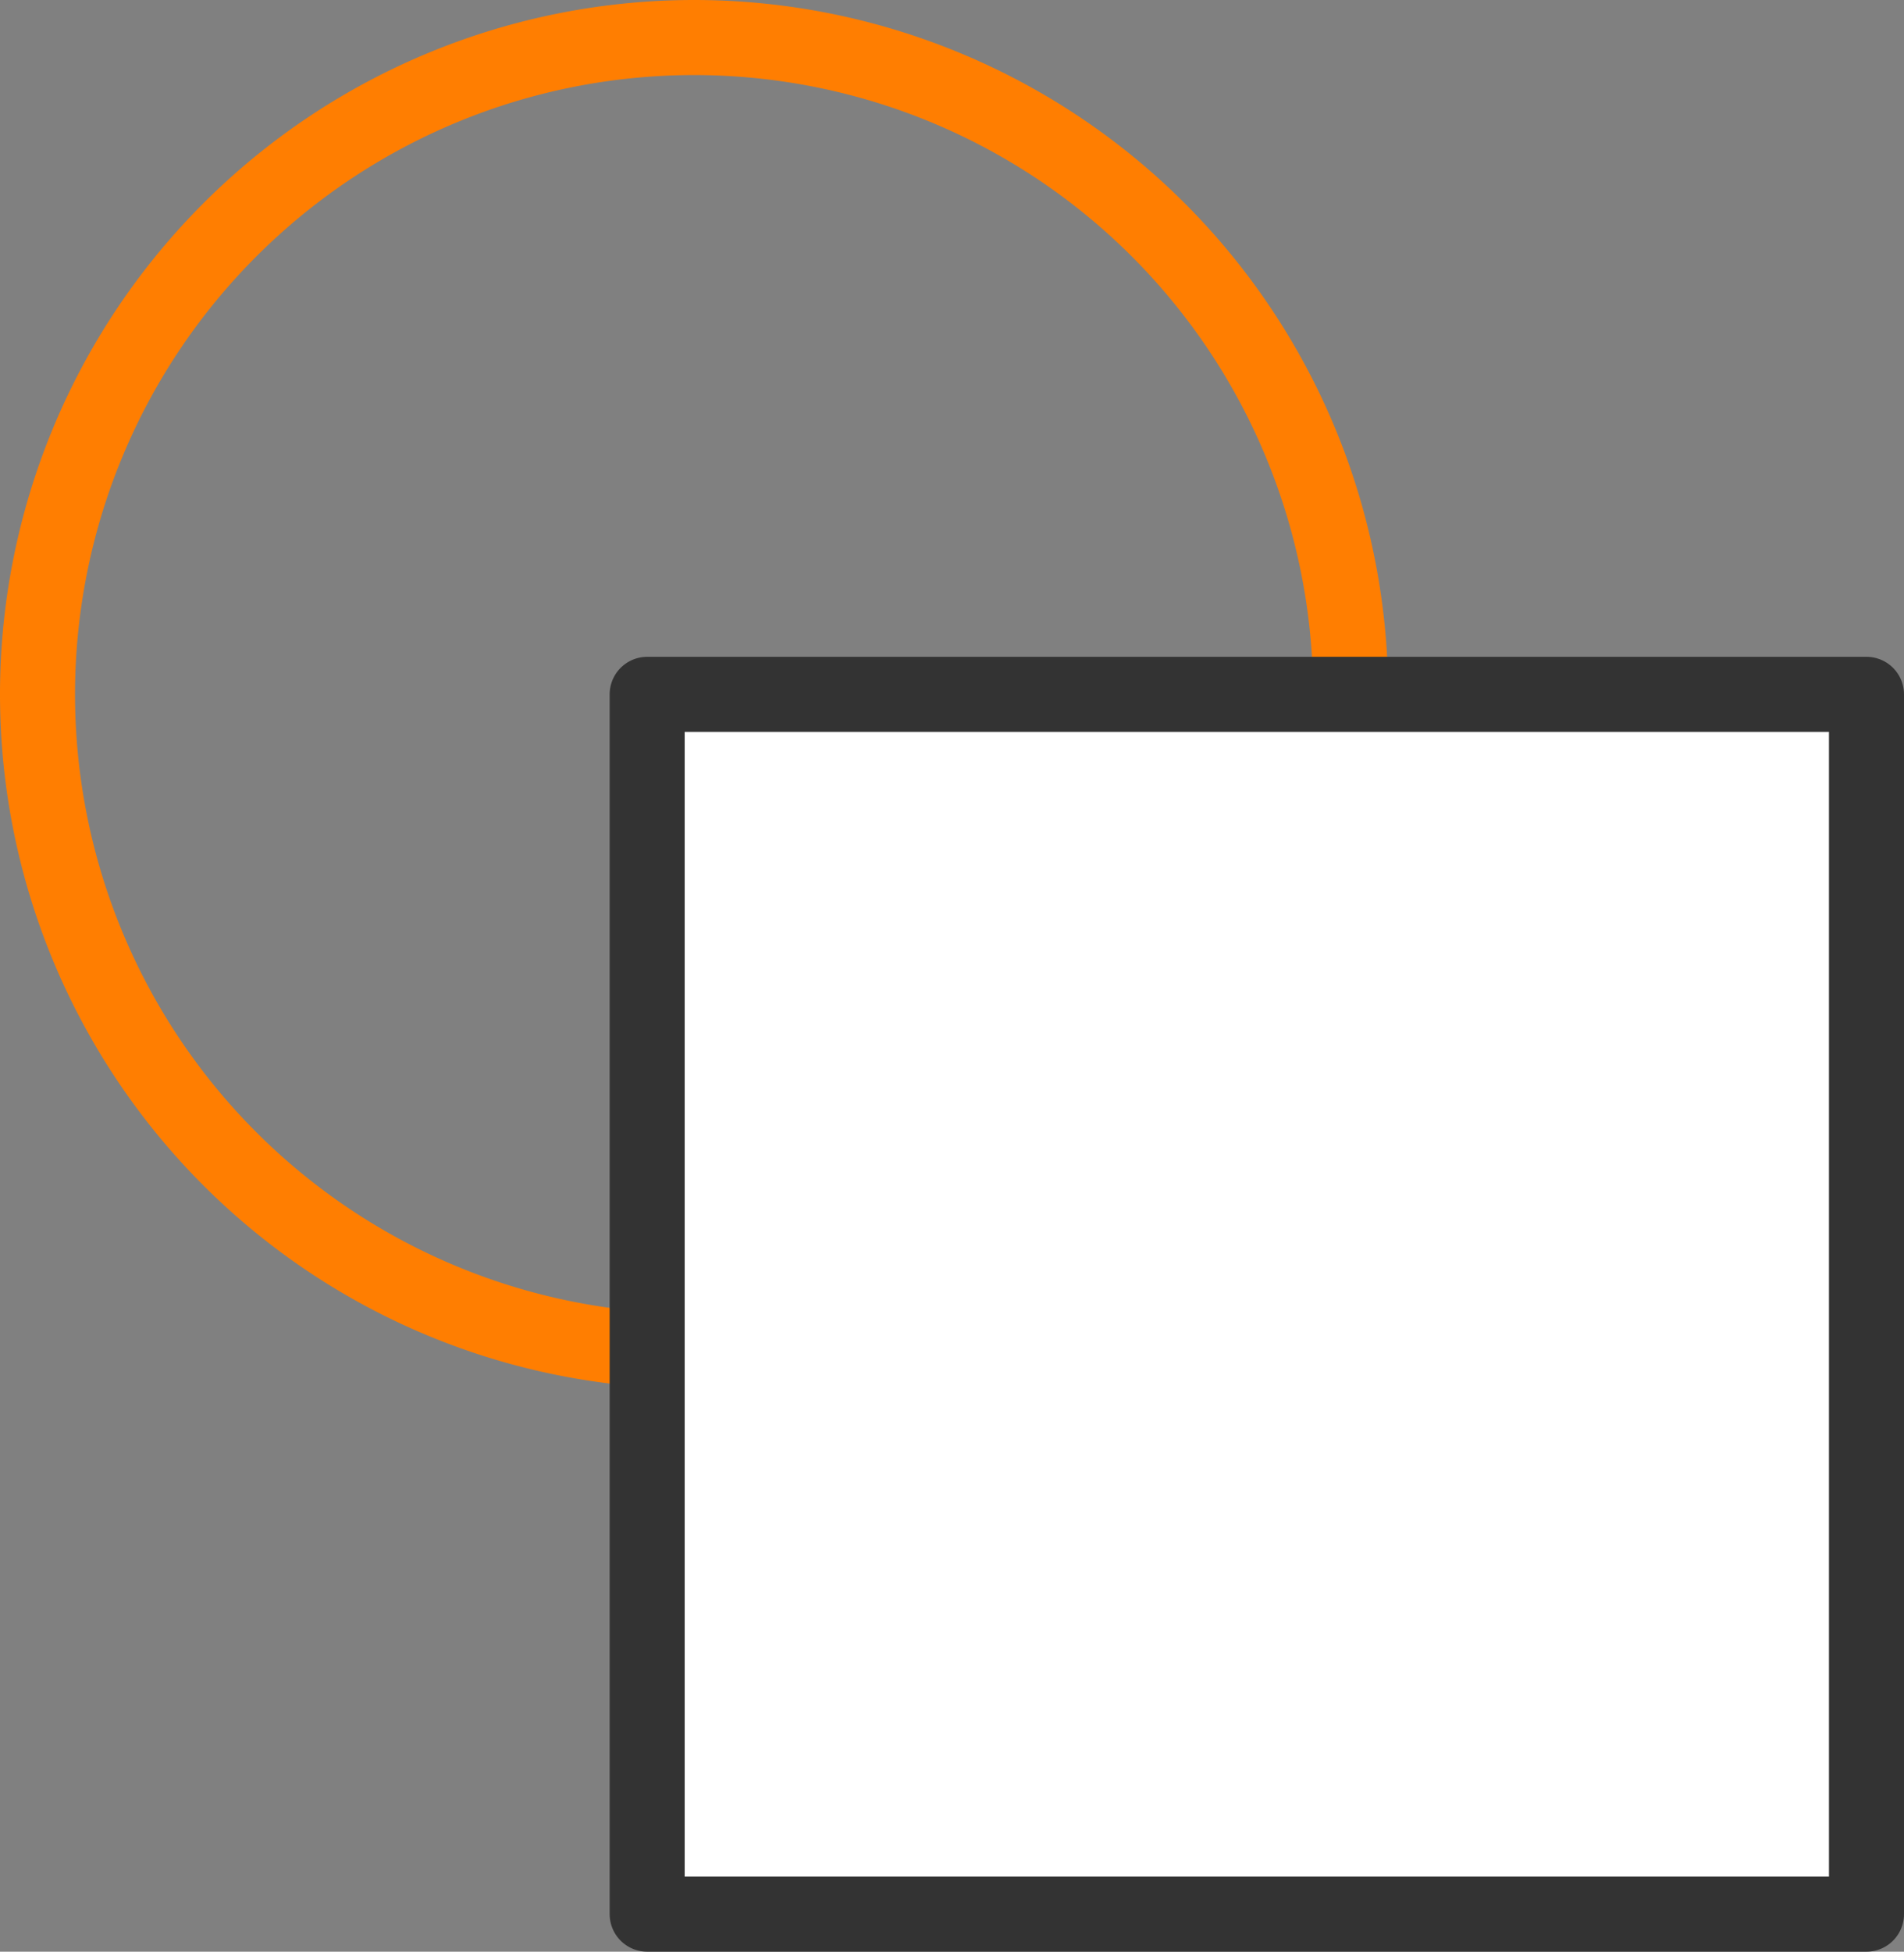 <svg id="图层_1" data-name="图层 1" xmlns="http://www.w3.org/2000/svg" viewBox="0 0 50.75 52"><rect x="0" y="0" width="50.75" height="52" fill="#808080" stroke="none"/><defs><style>.cls-1{fill:none;stroke:#ff7e01;}.cls-1,.cls-2{stroke-linecap:round;stroke-linejoin:round;stroke-width:2px;}.cls-2{fill:#fff;stroke:#333;}</style></defs><title>5ico</title><path class="cls-1" d="M18.5,36A17.5,17.5,0,1,1,36,18.5"/><path class="cls-2" d="M49.75,18.5H17.25V51h32.5Z"/></svg>
